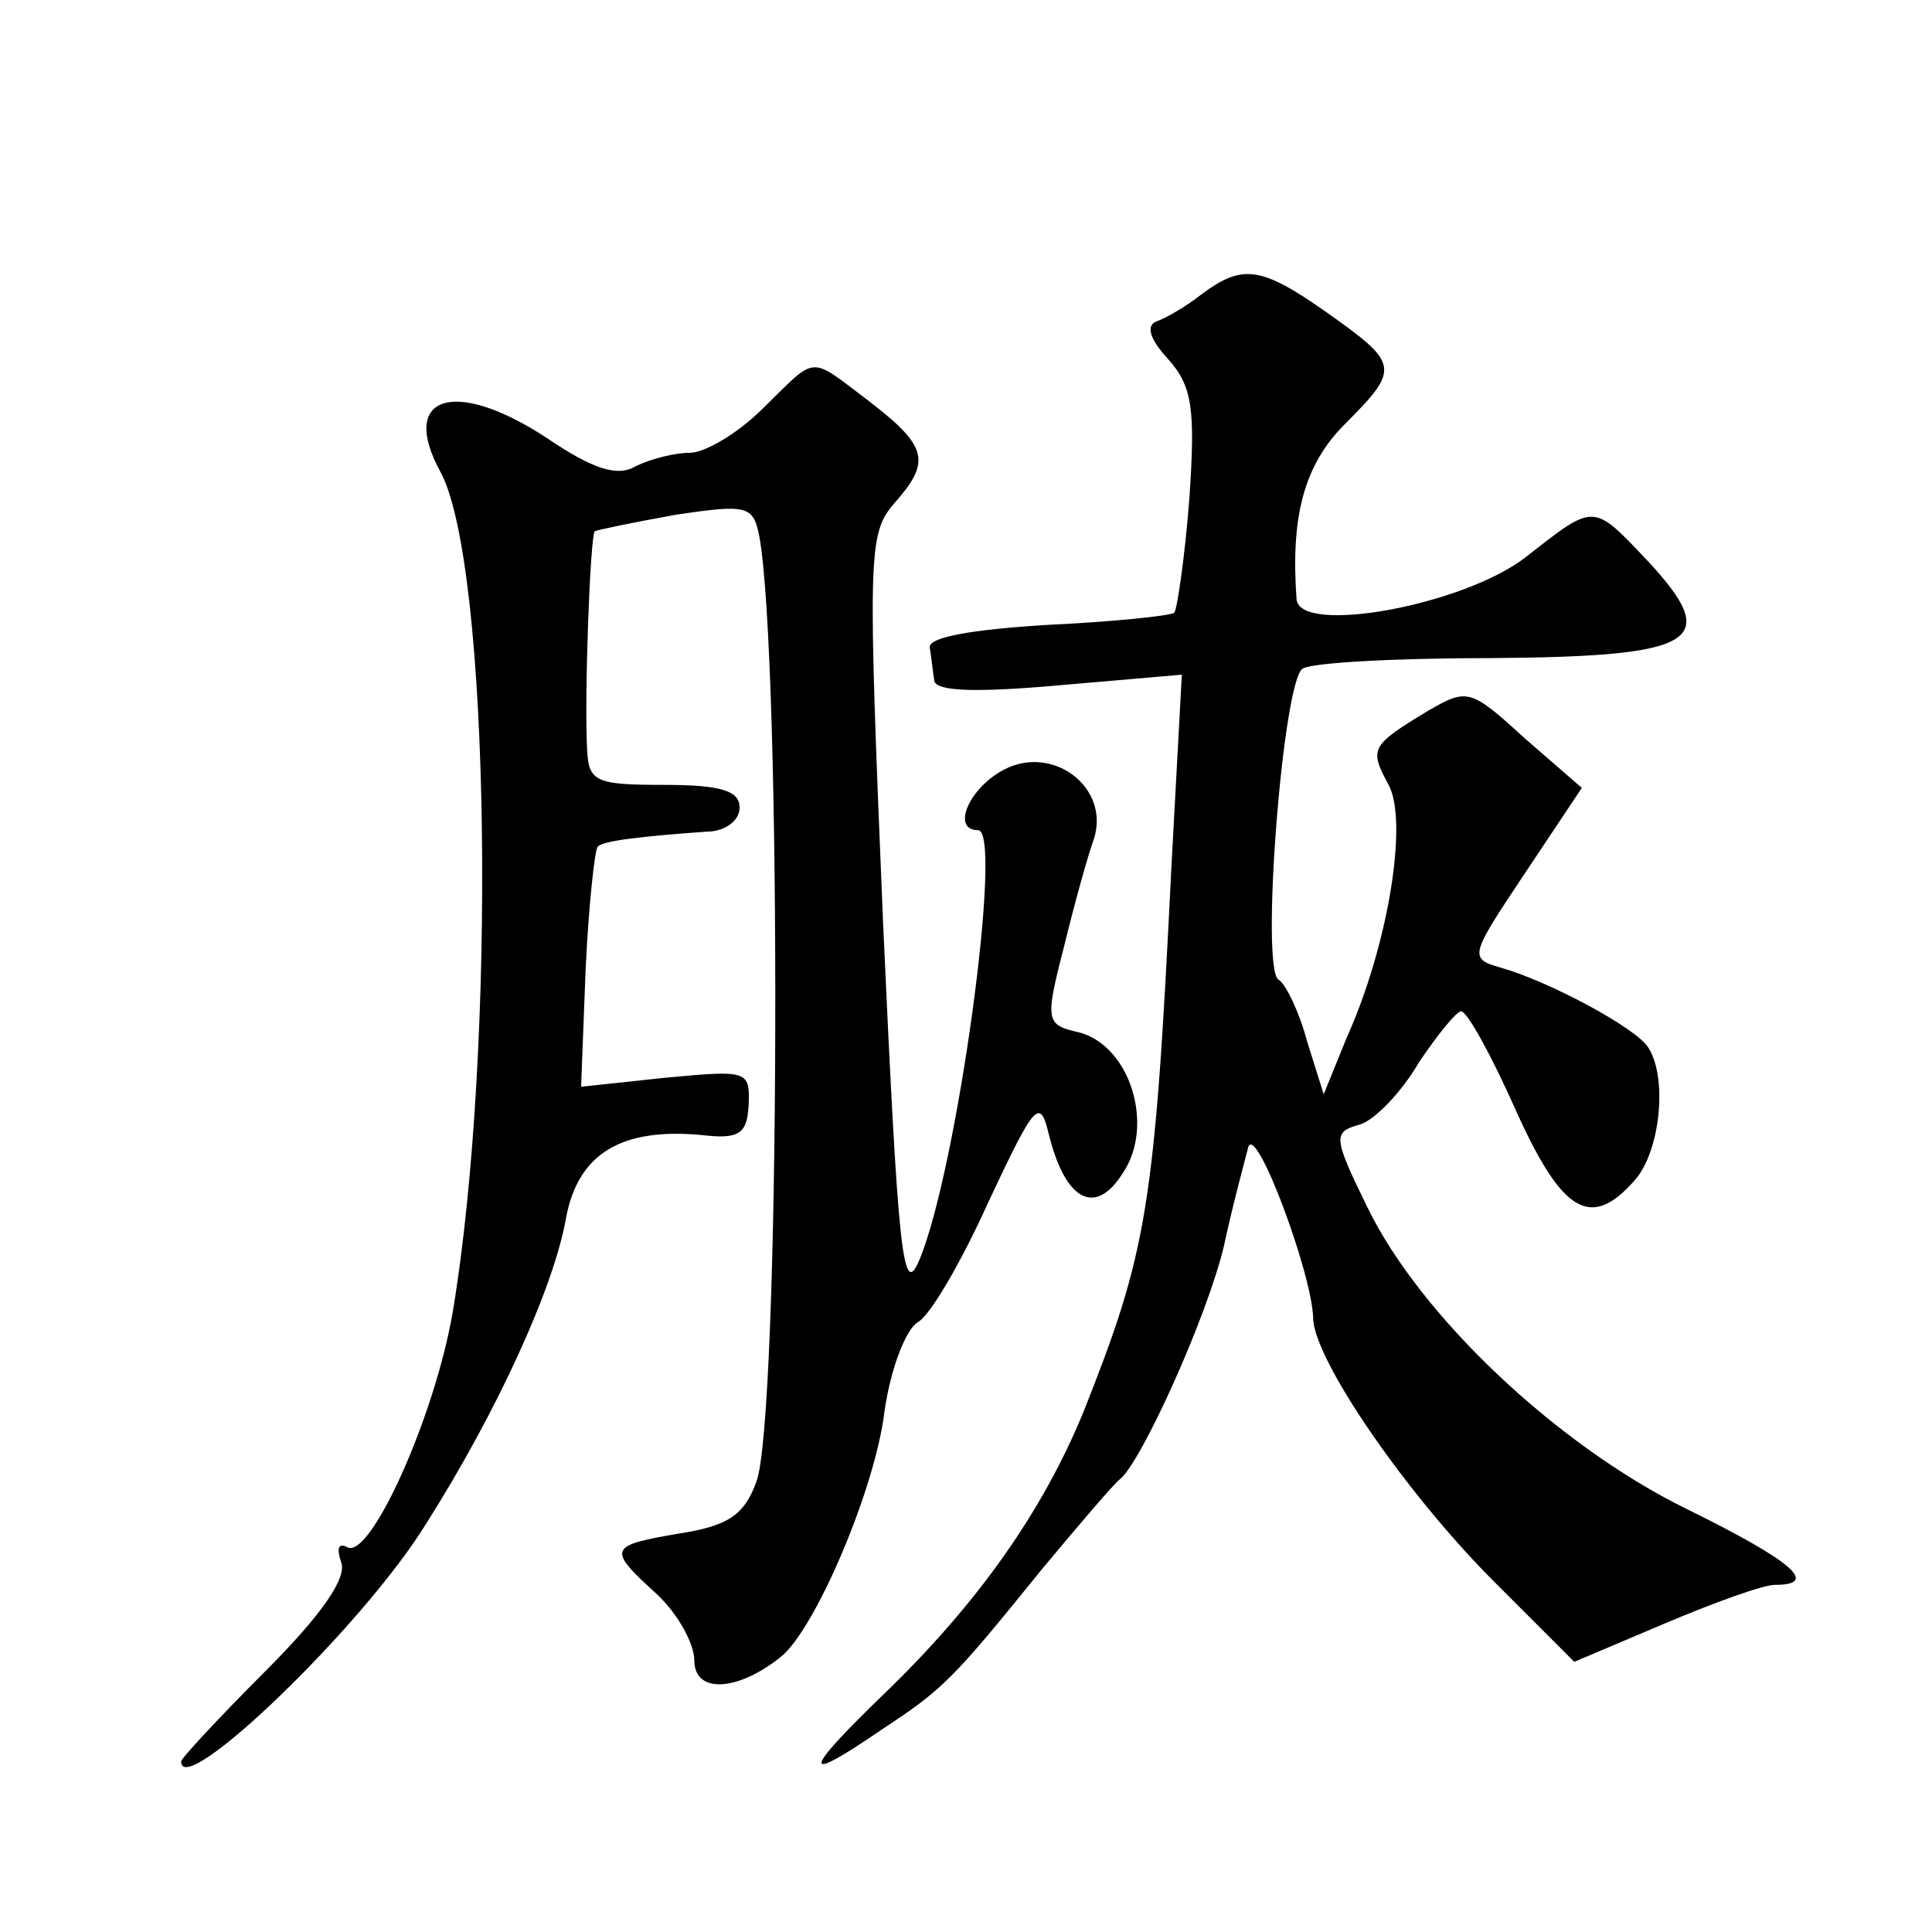 <?xml version="1.0" standalone="no"?>
<!DOCTYPE svg PUBLIC "-//W3C//DTD SVG 20010904//EN"
 "http://www.w3.org/TR/2001/REC-SVG-20010904/DTD/svg10.dtd">
<svg version="1.0" xmlns="http://www.w3.org/2000/svg"
 width="128pt" height="128pt" viewBox="0 0 128 128"
 preserveAspectRatio="xMidYMid meet">
<g transform="translate(0,128) scale(0.1,-0.1)"
fill="#0" stroke="none">
<path d="M796 1085 c-10 -8 -24 -16 -30 -18 -7 -3 -4 -12 8 -25 16 -18 18 -33 14
-92 -3 -39 -8 -73 -10 -76 -3 -2 -41 -6 -84 -8 -49 -3 -79 -8 -78 -15 1 -6 2 -16
3 -22 1 -7 27 -8 83 -3 l81 7 -7 -129 c-11 -225 -16 -253 -58 -359 -27 -66 -70
-127 -131 -186 -56 -54 -57 -62 -3 -25 41 27 47 33 106 106 25 30 48 57 52 60 14
11 58 108 69 155 6 28 14 57 16 65 5 16 42 -83 43 -113 0 -27 61 -116 120 -175
l53 -53 59 25 c33 14 66 26 74 26 30 0 11 16 -58 50 -86 42 -177 128 -212 200 -23
47 -23 50 -5 55 10 3 28 22 39 41 12 18 25 34 28 34 4 0 20 -29 36 -65 31 -69 50
-80 79 -47 17 19 22 68 9 88 -8 13 -66 44 -98 53 -21 6 -20 8 16 62 l38 57 -38
33 c-36 33 -38 33 -64 18 -38 -23 -39 -25 -26 -49 13 -24 0 -106 -28 -168 l-15
-37 -11 35 c-5 19 -14 38 -19 41 -12 8 3 198 16 206 6 4 62 7 125 7 137 1 153 11
104 64 -37 39 -35 39 -81 3 -41 -32 -150 -52 -152 -28 -4 55 5 89 32 116 37 37
36 40 -12 74 -44 31 -56 32 -83 12z M505 1009 c-16 -16 -38 -29 -48 -29 -10 0 -26
-4 -36 -9 -12 -7 -28 -2 -59 19 -61 40 -98 28 -70 -23 33 -62 37 -382 8 -556 -12
-70 -55 -165 -70 -156 -6 3 -7 -1 -4 -10 4 -10 -12 -34 -50 -72 -31 -31 -56 -58
-56 -60 0 -26 120 89 162 157 47 74 85 157 93 203 8 43 37 60 90 55 25 -3 30 1
31 20 1 23 -1 23 -55 18 l-56 -6 3 78 c2 42 6 79 8 81 3 4 30 7 72 10 12 0 22 7
22 16 0 11 -12 15 -50 15 -45 0 -50 2 -51 23 -2 35 2 141 5 145 2 1 26 6 54 11
47 7 51 6 55 -14 15 -80 14 -587 -2 -627 -8 -22 -19 -29 -51 -34 -47 -8 -48 -10
-15 -40 14 -13 25 -33 25 -44 0 -22 28 -21 57 2 23 18 63 112 69 163 4 28 14 54
22 59 8 4 29 40 47 80 31 66 34 69 40 44 11 -44 31 -54 49 -25 21 31 5 84 -29 93
-22 5 -23 7 -10 57 7 29 16 61 20 72 10 34 -28 62 -60 45 -23 -12 -35 -40 -17 -40
17 0 -14 -226 -39 -285 -11 -26 -14 5 -24 225 -10 241 -10 256 7 276 25 28 23 38
-16 68 -41 31 -34 31 -71 -5z"/>
</g>
</svg>
